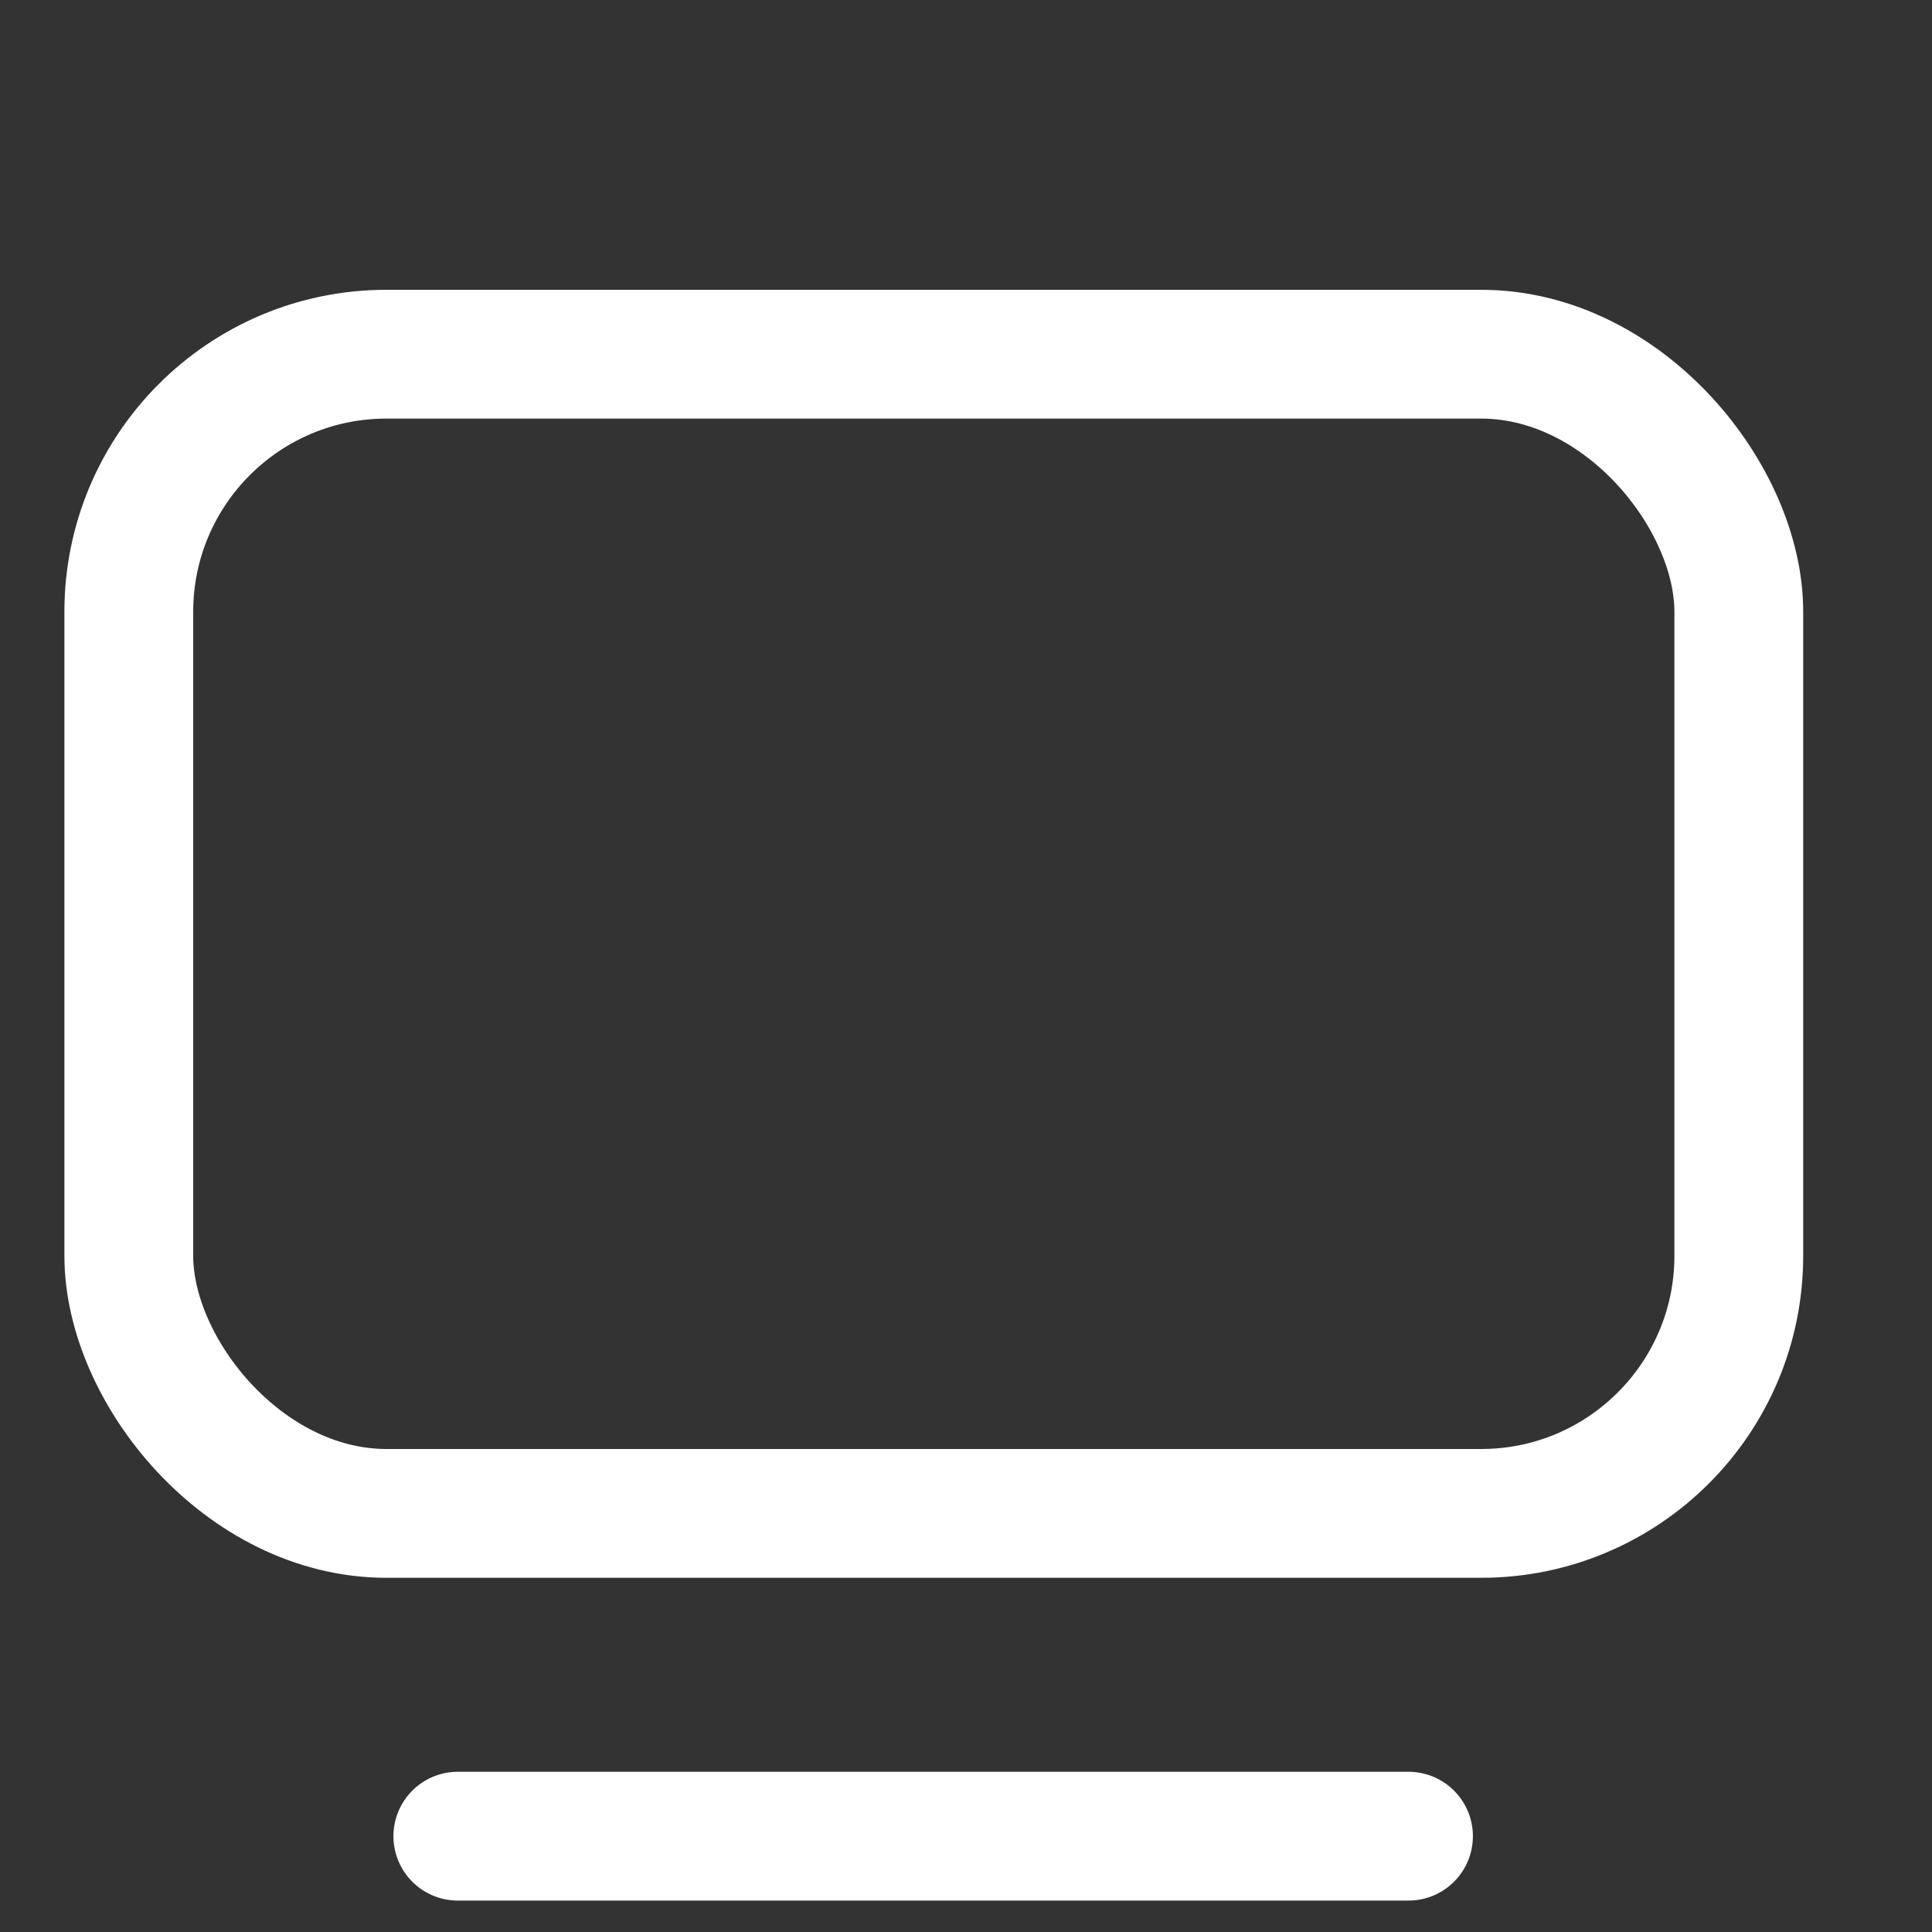 <svg xmlns="http://www.w3.org/2000/svg" xmlns:xlink="http://www.w3.org/1999/xlink" width="30" height="30" viewBox="0 0 30 30">
  <rect x="0" y="0" width="30" height="30" fill="#333333" stroke="none"/>
  <defs>
    <clipPath id="clip-path">
      <rect id="사각형_553" data-name="사각형 553" width="30" height="30" transform="translate(1701 23)" fill="#fff" stroke="#707070" stroke-width="1"/>
    </clipPath>
  </defs>
  <g id="마스크_그룹_34" data-name="마스크 그룹 34" transform="translate(-1701 -23)" clip-path="url(#clip-path)">
    <g id="그룹_386" data-name="그룹 386" transform="translate(-16 1.5)">
      <g id="사각형_552" data-name="사각형 552" transform="translate(1718 26)" fill="none" stroke="#fff" stroke-width="2">
        <rect width="27" height="20" rx="5" stroke="none"/>
        <rect x="1" y="1" width="25" height="18" rx="4" fill="none"/>
      </g>
      <path id="패스_197" data-name="패스 197" d="M-13841.975-21549.988h14.762" transform="translate(15566.084 21600)" fill="none" stroke="#fff" stroke-linecap="round" stroke-width="2"/>
    </g>
  </g>
</svg>
